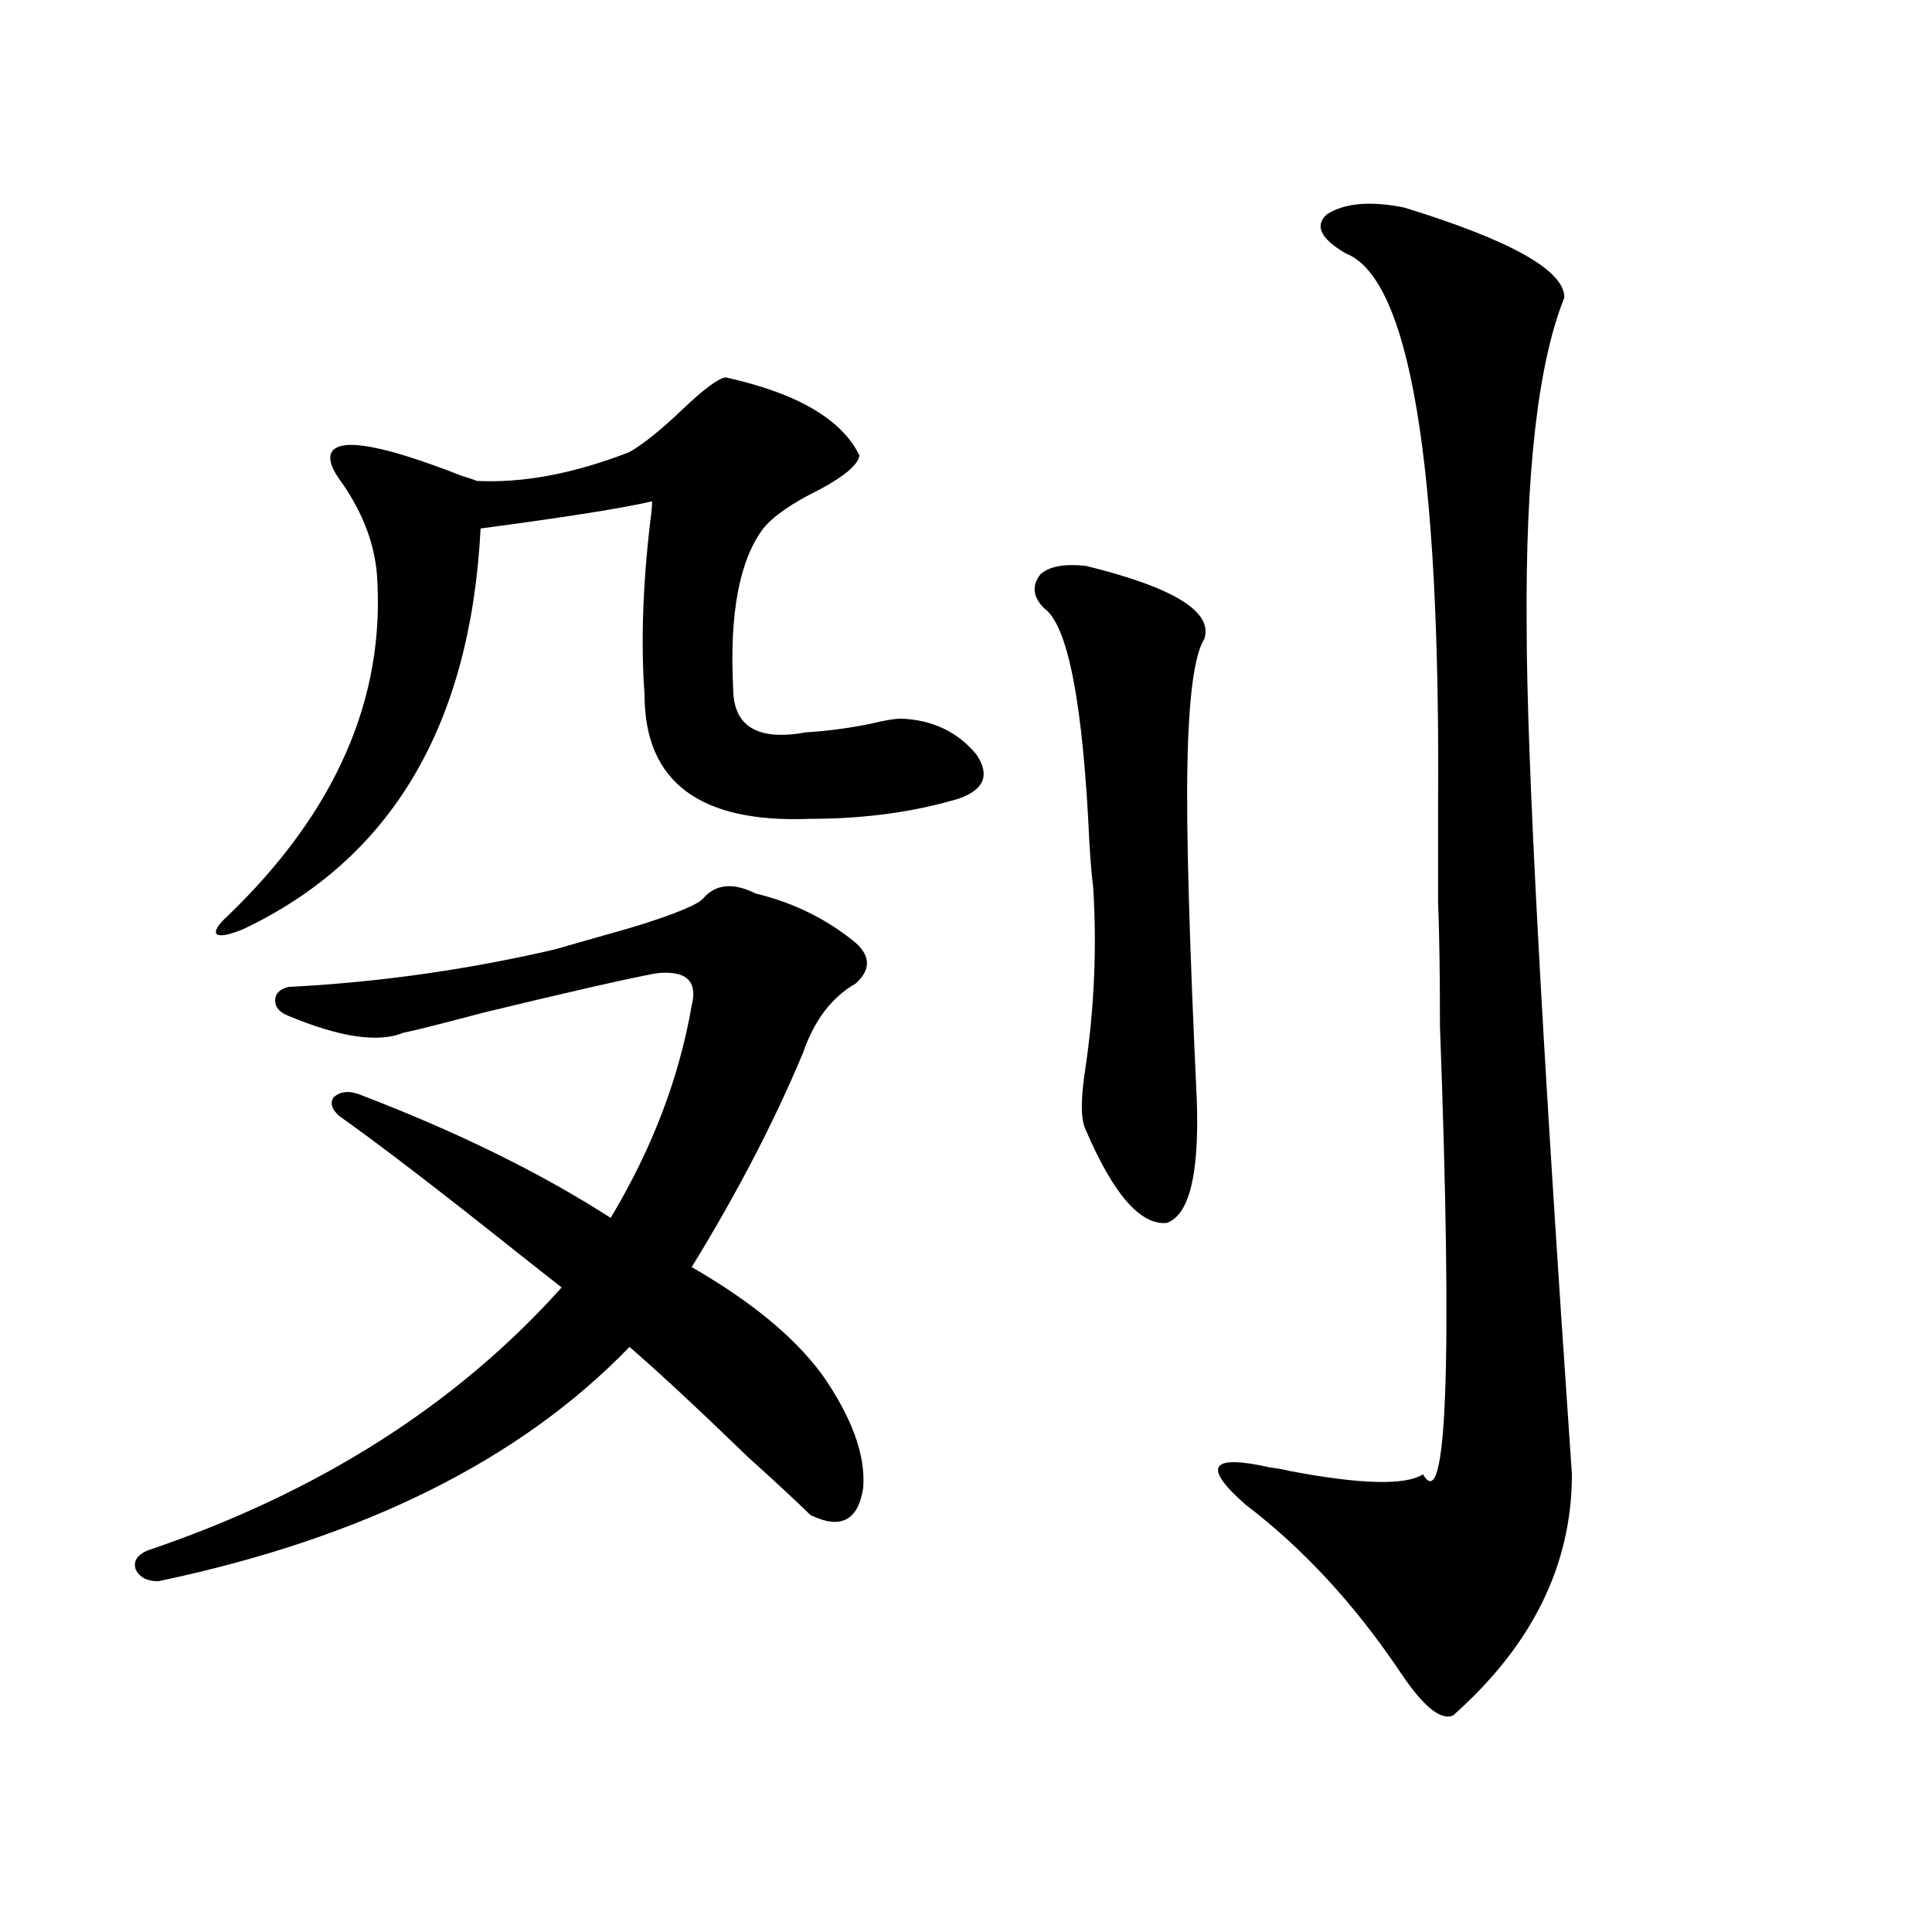 <?xml version="1.0" encoding="utf-8"?>
<!-- Generator: Adobe Illustrator 16.0.0, SVG Export Plug-In . SVG Version: 6.00 Build 0)  -->
<!DOCTYPE svg PUBLIC "-//W3C//DTD SVG 1.1//EN" "http://www.w3.org/Graphics/SVG/1.1/DTD/svg11.dtd">
<svg version="1.1" id="图层_1" xmlns="http://www.w3.org/2000/svg" xmlns:xlink="http://www.w3.org/1999/xlink" x="0px" y="0px"
	 width="1000px" height="1000px" viewBox="0 0 1000 1000" enable-background="new 0 0 1000 1000" xml:space="preserve">
<path d="M323.87,480.957c1.951-0.576,4.878-1.455,8.78-2.637c18.201-5.85,28.612-10.244,31.219-13.184
	c6.494-7.607,15.609-8.486,27.316-2.637c19.512,4.697,36.737,13.184,51.706,25.488c7.805,7.031,7.805,14.063,0,21.094
	c-12.362,7.031-21.463,19.048-27.316,36.035c-14.969,35.747-34.146,72.661-57.56,110.742c30.563,17.578,53.002,36.035,67.315,55.371
	c15.609,22.275,22.759,41.899,21.463,58.887c-2.606,17.002-11.707,21.685-27.316,14.063c-7.164-7.031-17.896-16.987-32.194-29.883
	c-26.021-25.186-46.508-44.233-61.462-57.129c-56.584,58.599-137.893,99.028-243.896,121.289c-5.854,0-9.756-2.046-11.707-6.152
	c-1.311-4.092,0.64-7.319,5.854-9.668c88.443-29.883,159.996-75.283,214.628-136.23c-5.213-4.092-13.018-10.244-23.414-18.457
	c-39.679-31.641-70.242-55.068-91.705-70.313c-3.902-3.516-4.878-6.729-2.927-9.668c3.247-2.925,7.469-3.516,12.683-1.758
	c50.73,19.336,94.296,40.732,130.728,64.16c21.463-35.732,35.441-72.358,41.95-109.863c3.247-12.881-2.927-18.457-18.536-16.699
	c-15.609,2.939-45.212,9.668-88.778,20.215c-22.118,5.864-36.096,9.38-41.95,10.547c-13.018,5.273-32.85,2.349-59.511-8.789
	c-4.558-1.758-6.829-4.395-6.829-7.91s2.271-5.85,6.829-7.031c46.172-2.334,92.025-8.789,137.557-19.336L323.87,480.957z
	 M375.576,195.313c37.072,8.213,60.151,21.685,69.267,40.43c-0.655,4.697-7.484,10.547-20.487,17.578
	c-14.313,7.031-24.069,13.774-29.268,20.215c-12.362,16.411-17.561,43.945-15.609,82.617c0,19.927,12.683,27.549,38.048,22.852
	c10.396-0.576,21.463-2.046,33.17-4.395c7.149-1.758,12.348-2.637,15.609-2.637c16.25,0.591,29.268,6.743,39.023,18.457
	c7.149,10.547,4.223,18.169-8.78,22.852c-23.414,7.031-49.114,10.547-77.071,10.547c-57.239,2.349-85.852-19.033-85.852-64.16
	c-1.951-26.367-0.976-56.25,2.927-89.648c0.641-4.683,0.976-8.198,0.976-10.547c-14.969,3.516-44.557,8.213-88.778,14.063
	c-5.213,101.953-46.188,171.099-122.923,207.422c-7.165,2.939-11.707,3.818-13.658,2.637c-1.311-1.758,0.64-4.971,5.854-9.668
	c55.928-53.901,81.614-112.788,77.071-176.66c-1.311-15.82-7.165-31.338-17.561-46.582c-5.854-7.607-7.805-13.184-5.854-16.699
	c4.542-7.607,26.981-3.516,67.315,12.305c3.902,1.182,6.494,2.061,7.805,2.637c24.055,1.182,50.396-3.804,79.022-14.941
	c7.149-4.092,16.25-11.426,27.316-21.973C364.189,201.465,371.674,195.903,375.576,195.313z M561.913,292.871
	c45.518,11.138,66.005,23.73,61.462,37.793c-5.213,8.213-8.14,30.186-8.78,65.918c-0.655,32.231,0.976,89.951,4.878,173.145
	c1.296,38.096-3.902,59.189-15.609,63.281c-13.658,1.182-27.651-14.941-41.95-48.34c-2.606-5.273-2.606-16.108,0-32.52
	c4.543-31.05,5.854-62.1,3.902-93.164c-0.655-4.683-1.311-12.305-1.951-22.852c-3.262-72.07-11.066-112.5-23.414-121.289
	c-5.854-5.85-6.509-11.714-1.951-17.578C543.042,293.174,550.847,291.704,561.913,292.871z M726.787,107.422
	c55.273,17.002,82.925,32.52,82.925,46.582c-13.658,33.989-20.167,90.83-19.512,170.508c0,66.221,7.805,212.407,23.414,438.574
	c0,46.885-20.487,88.468-61.462,124.805c-6.509,2.926-15.944-4.984-28.292-23.73c-23.414-34.579-49.755-62.979-79.022-85.254
	c-22.773-19.912-18.536-26.367,12.683-19.336c4.543,0.591,7.805,1.182,9.756,1.758c37.072,7.031,60.151,7.622,69.267,1.758
	c12.348,21.685,15.274-55.659,8.78-232.031c0-26.943-0.335-48.34-0.976-64.16c0-10.547,0-26.943,0-49.219
	c1.296-178.115-14.634-273.628-47.804-286.523c-13.018-7.607-16.265-14.351-9.756-20.215
	C695.889,105.088,709.227,103.906,726.787,107.422z"/>
</svg>
